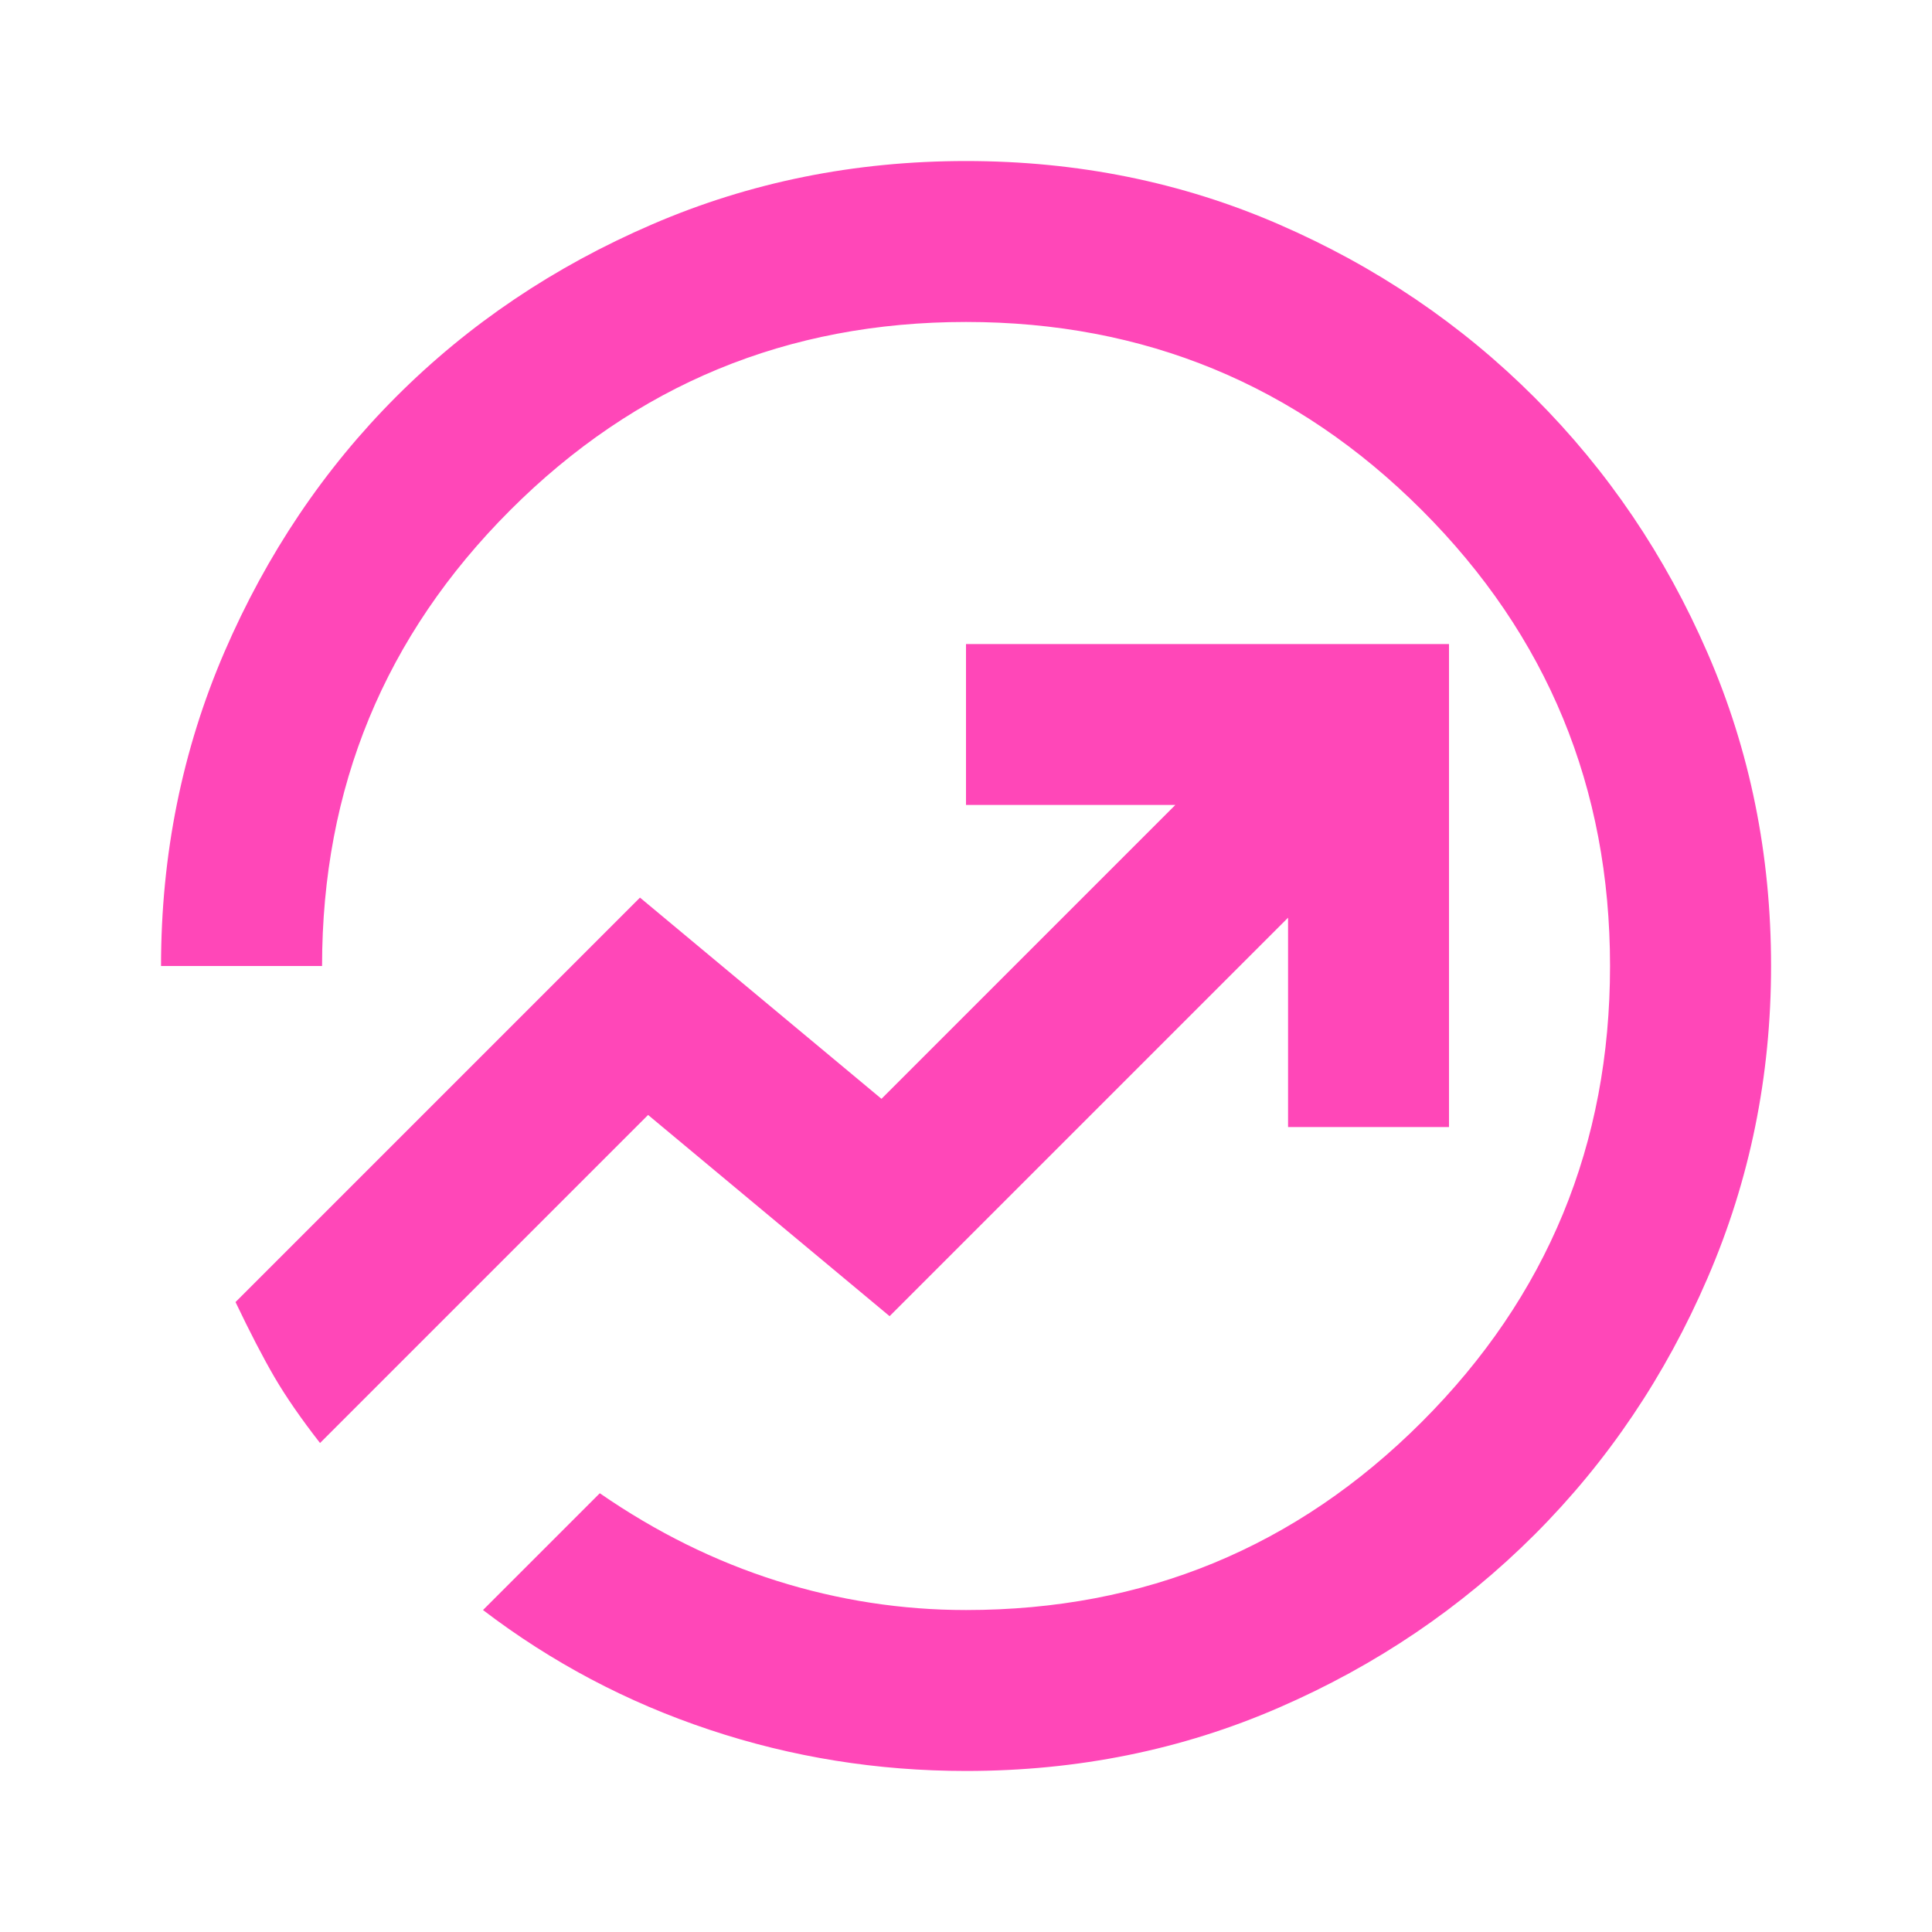 <?xml version="1.0" encoding="UTF-8"?>
<svg xmlns="http://www.w3.org/2000/svg" width="20" height="20" viewBox="0 0 20 20" fill="none">
  <mask id="mask0_1118_2569" style="mask-type:alpha" maskUnits="userSpaceOnUse" x="0" y="0" width="20" height="20">
    <rect width="20" height="20" fill="#D9D9D9"></rect>
  </mask>
  <g mask="url(#mask0_1118_2569)">
    <path d="M10 18.333C9.084 18.333 8.198 18.191 7.344 17.906C6.49 17.622 5.709 17.208 5 16.667L6.209 15.458C6.792 15.861 7.403 16.163 8.042 16.365C8.681 16.566 9.334 16.667 10 16.667C11.848 16.667 13.421 16.017 14.719 14.719C16.018 13.42 16.667 11.847 16.667 10C16.667 8.153 16.018 6.58 14.719 5.281C13.421 3.983 11.848 3.333 10 3.333C8.153 3.333 6.58 3.983 5.282 5.281C3.983 6.58 3.334 8.153 3.334 10H1.667C1.667 8.847 1.886 7.764 2.323 6.75C2.761 5.736 3.354 4.854 4.104 4.104C4.854 3.354 5.736 2.76 6.75 2.323C7.764 1.885 8.848 1.667 10 1.667C11.153 1.667 12.233 1.885 13.24 2.323C14.247 2.76 15.129 3.358 15.886 4.115C16.643 4.872 17.24 5.754 17.677 6.761C18.115 7.767 18.334 8.847 18.334 10C18.334 11.139 18.115 12.215 17.677 13.229C17.24 14.243 16.643 15.129 15.886 15.886C15.129 16.642 14.247 17.24 13.24 17.677C12.233 18.115 11.153 18.333 10 18.333ZM3.313 14.938L6.709 11.542L9.209 13.625L13.334 9.5V11.667H15V6.667H10V8.333H12.167L9.125 11.375L6.625 9.292L2.438 13.479C2.591 13.799 2.726 14.059 2.844 14.261C2.962 14.462 3.118 14.688 3.313 14.938Z" fill="#FF47B8"></path>
  </g>
</svg>
